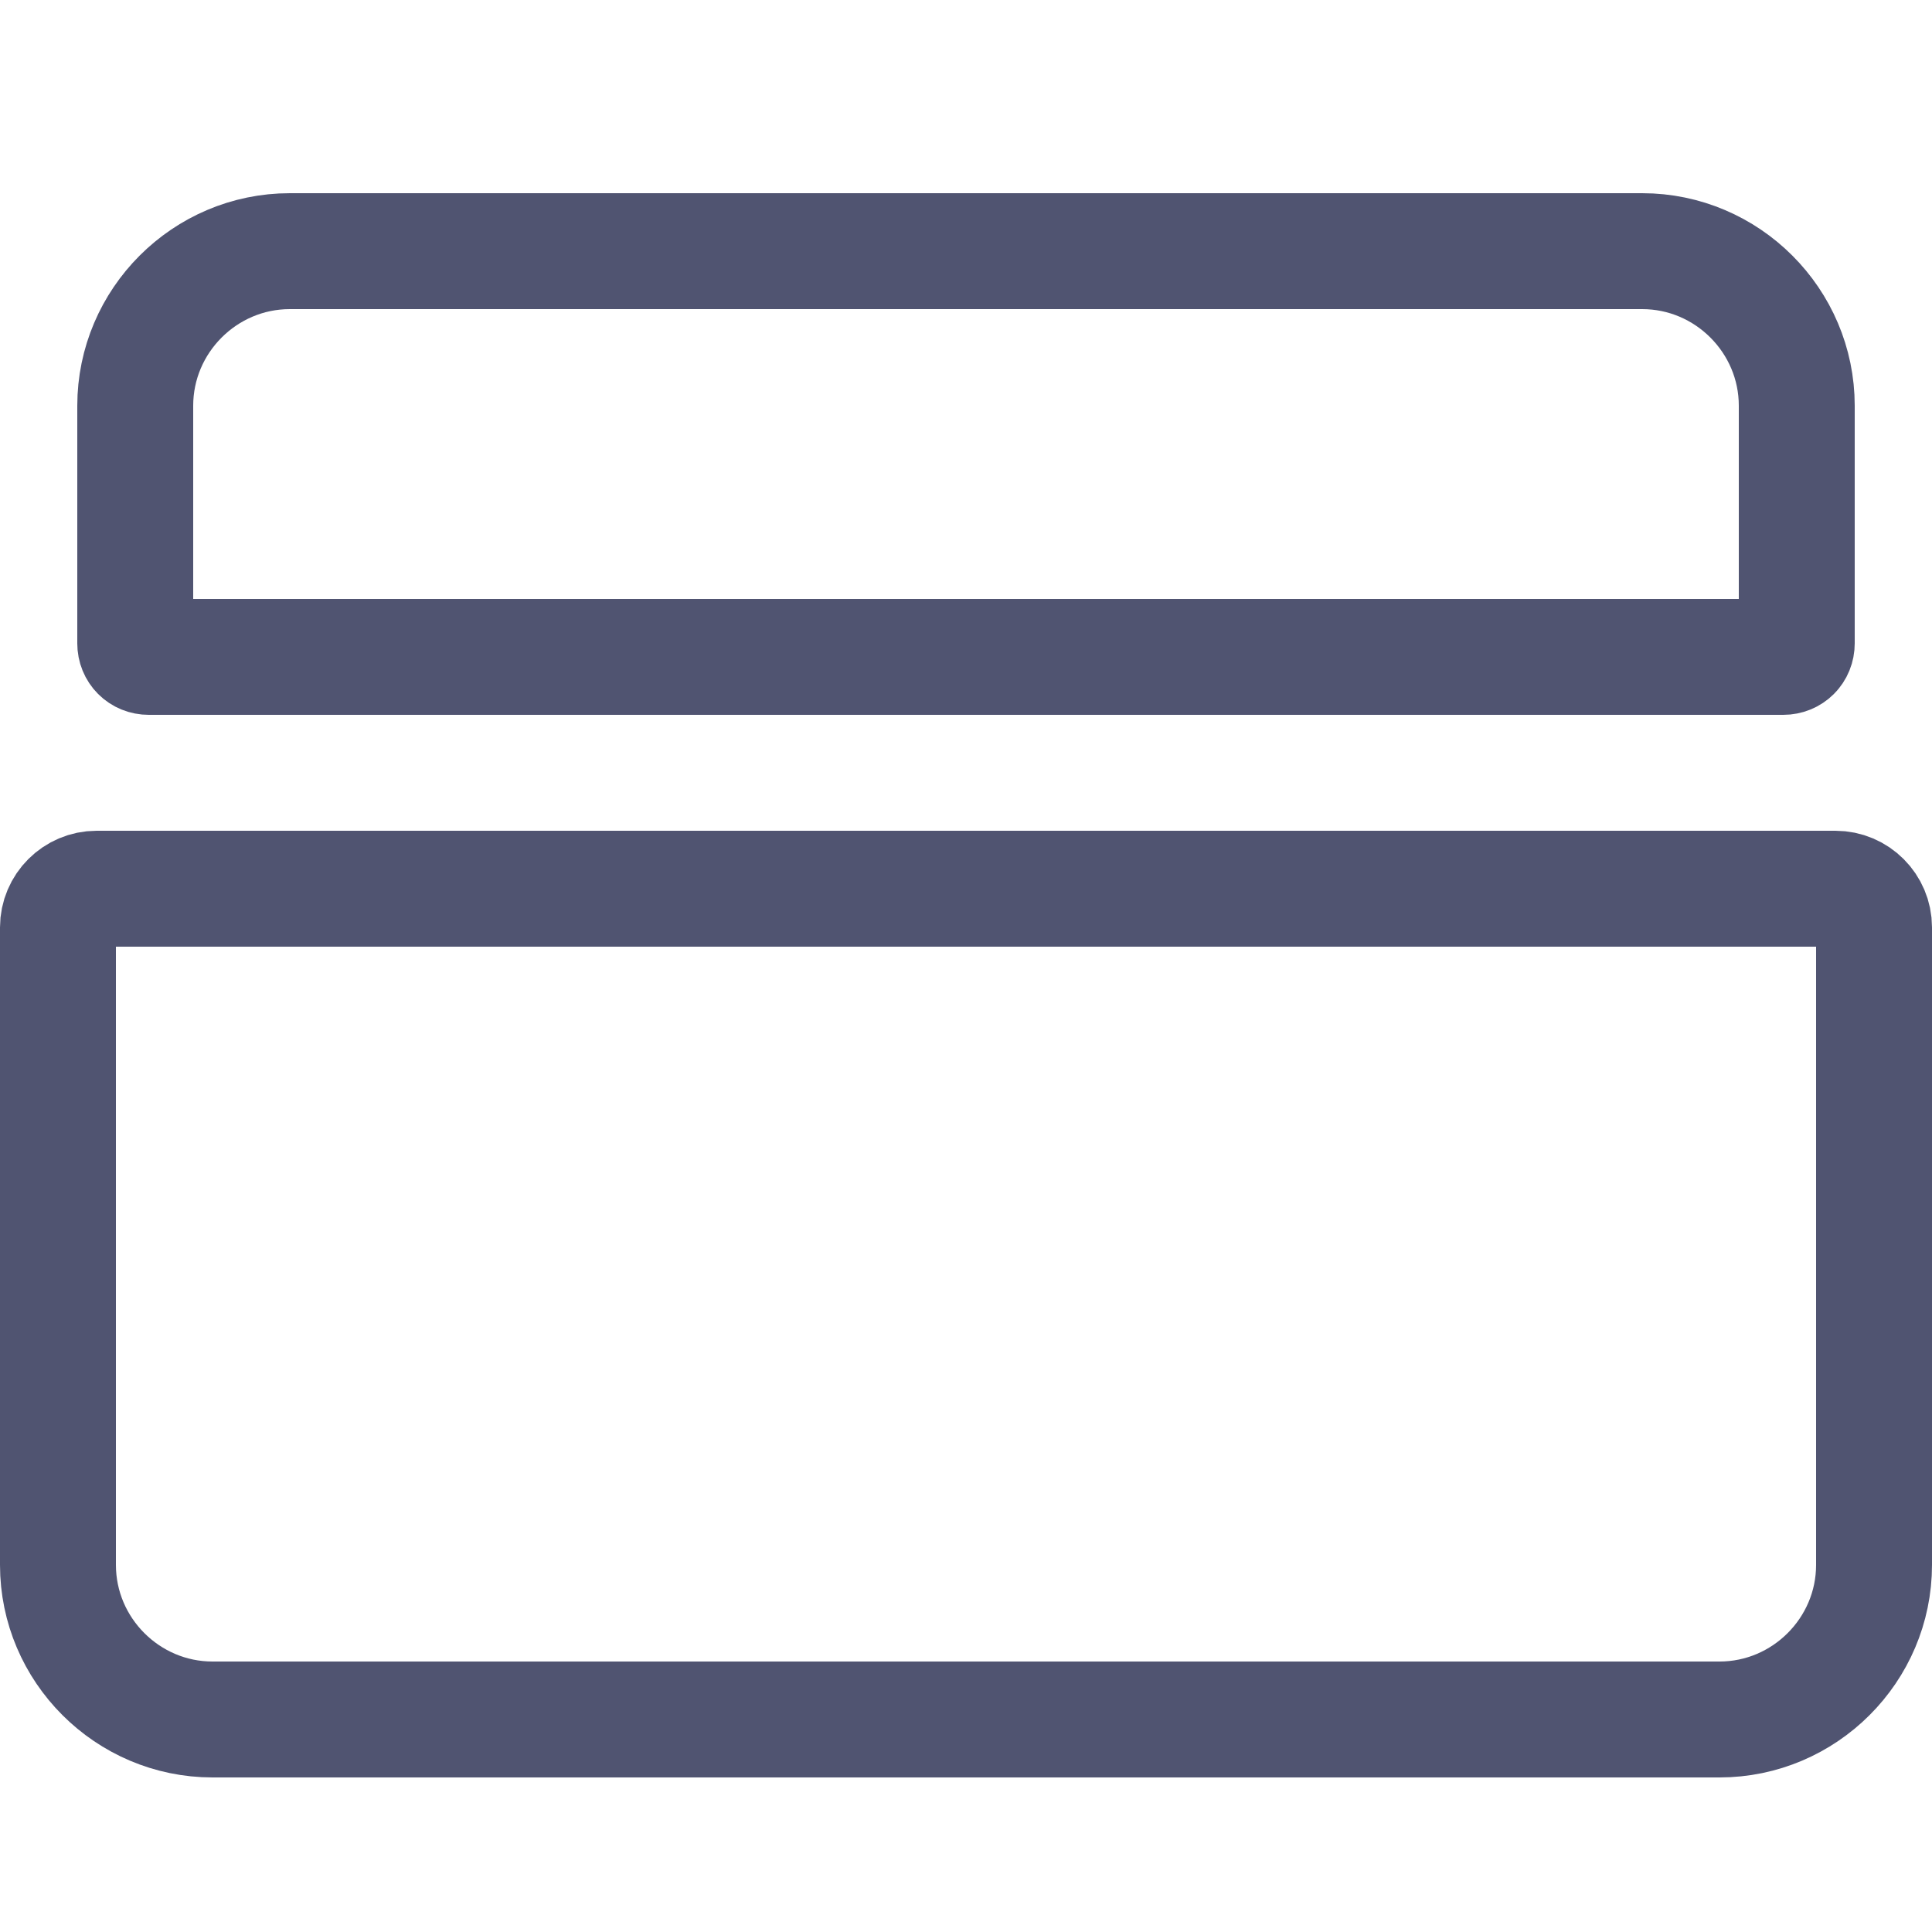 <?xml version="1.0" encoding="utf-8"?>
<!-- Generator: Adobe Illustrator 27.1.1, SVG Export Plug-In . SVG Version: 6.00 Build 0)  -->
<svg version="1.1" id="Слой_1" xmlns="http://www.w3.org/2000/svg" xmlns:xlink="http://www.w3.org/1999/xlink" x="0px" y="0px"
	 viewBox="0 0 100 100" style="enable-background:new 0 0 100 100;" xml:space="preserve">
<style type="text/css">
	.st0{fill:none;stroke:#505471;stroke-width:6;stroke-miterlimit:10;}
</style>
<path class="st0" d="M89,89H11c-4.4,0-8-3.6-8-8V48c0-1.1,0.9-2,2-2h90c1.1,0,2,0.9,2,2v33C97,85.4,93.4,89,89,89z"/>
<path class="st0" d="M92.3,34H7.7C7.3,34,7,33.7,7,33.3V21c0-4.4,3.6-8,8-8h70c4.4,0,8,3.6,8,8v12.3C93,33.7,92.7,34,92.3,34z"/>
</svg>
